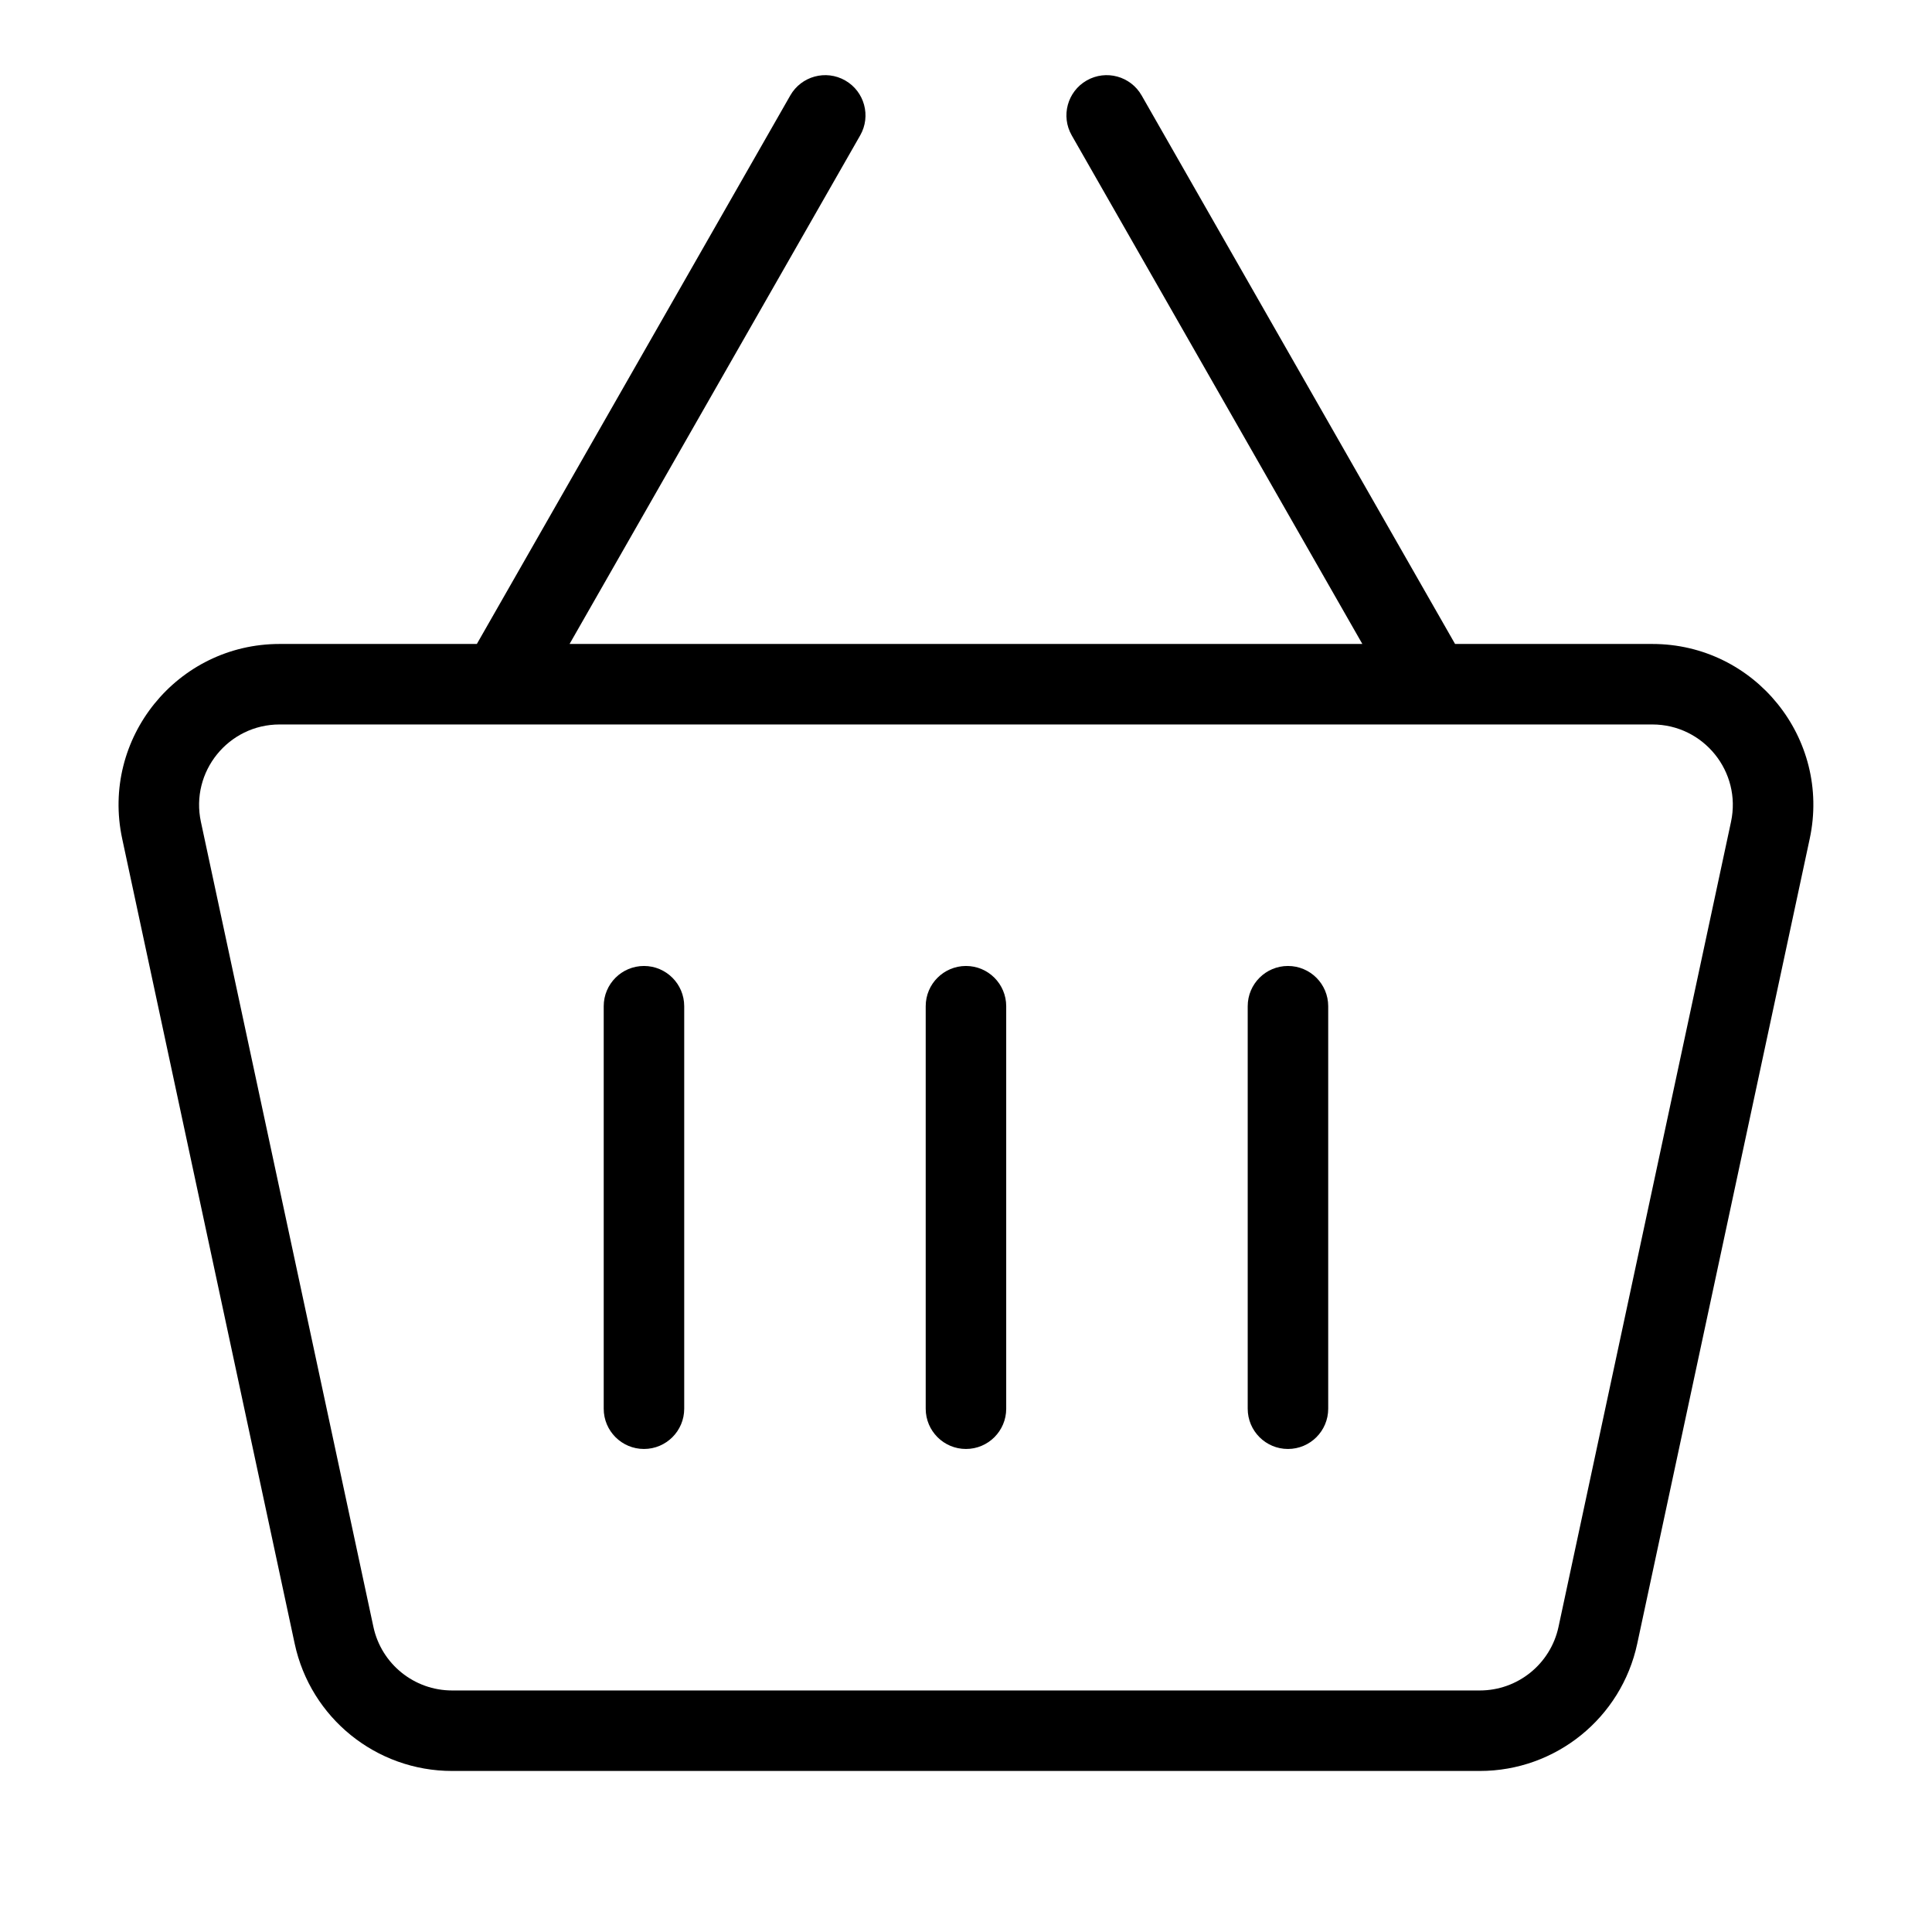 <?xml version="1.0" encoding="UTF-8"?> <svg xmlns="http://www.w3.org/2000/svg" width="512" height="512" viewBox="0 0 512 512" fill="none"><path d="M255.989 383.992C250.099 383.992 245.322 379.215 245.322 373.325V266.658C245.322 260.766 250.099 255.992 255.989 255.992C261.881 255.992 266.656 260.766 266.656 266.658V373.325C266.656 379.215 261.881 383.992 255.989 383.992Z" fill="black"></path><path d="M170.656 383.992C164.765 383.992 159.99 379.215 159.99 373.325V266.658C159.99 260.766 164.765 255.992 170.656 255.992C176.547 255.992 181.323 260.766 181.323 266.658V373.325C181.323 379.215 176.547 383.992 170.656 383.992Z" fill="black"></path><path d="M341.322 383.992C335.432 383.992 330.656 379.215 330.656 373.325V266.658C330.656 260.766 335.432 255.992 341.322 255.992C347.215 255.992 351.989 260.766 351.989 266.658V373.325C351.989 379.215 347.215 383.992 341.322 383.992Z" fill="black"></path><path fill-rule="evenodd" clip-rule="evenodd" d="M209.436 25.292C212.359 20.177 218.875 18.4 223.989 21.323C229.105 24.246 230.882 30.762 227.959 35.877L150.942 170.657H361.037L284.021 35.877C281.096 30.762 282.873 24.246 287.989 21.323C293.105 18.4 299.62 20.177 302.543 25.292L385.608 170.657H437.877C465.041 170.657 485.288 195.703 479.597 222.263L433.883 435.596C429.668 455.27 412.283 469.324 392.164 469.324H119.815C99.696 469.324 82.311 455.27 78.096 435.596L32.381 222.263C26.69 195.703 46.938 170.657 74.101 170.657H126.371L209.436 25.292ZM53.241 217.794C50.395 204.513 60.519 191.99 74.101 191.99H437.877C451.46 191.99 461.583 204.513 458.737 217.794L413.024 431.127C410.916 440.964 402.223 447.991 392.164 447.991H119.815C109.756 447.991 101.063 440.964 98.955 431.127L53.241 217.794Z" fill="black"></path></svg> 